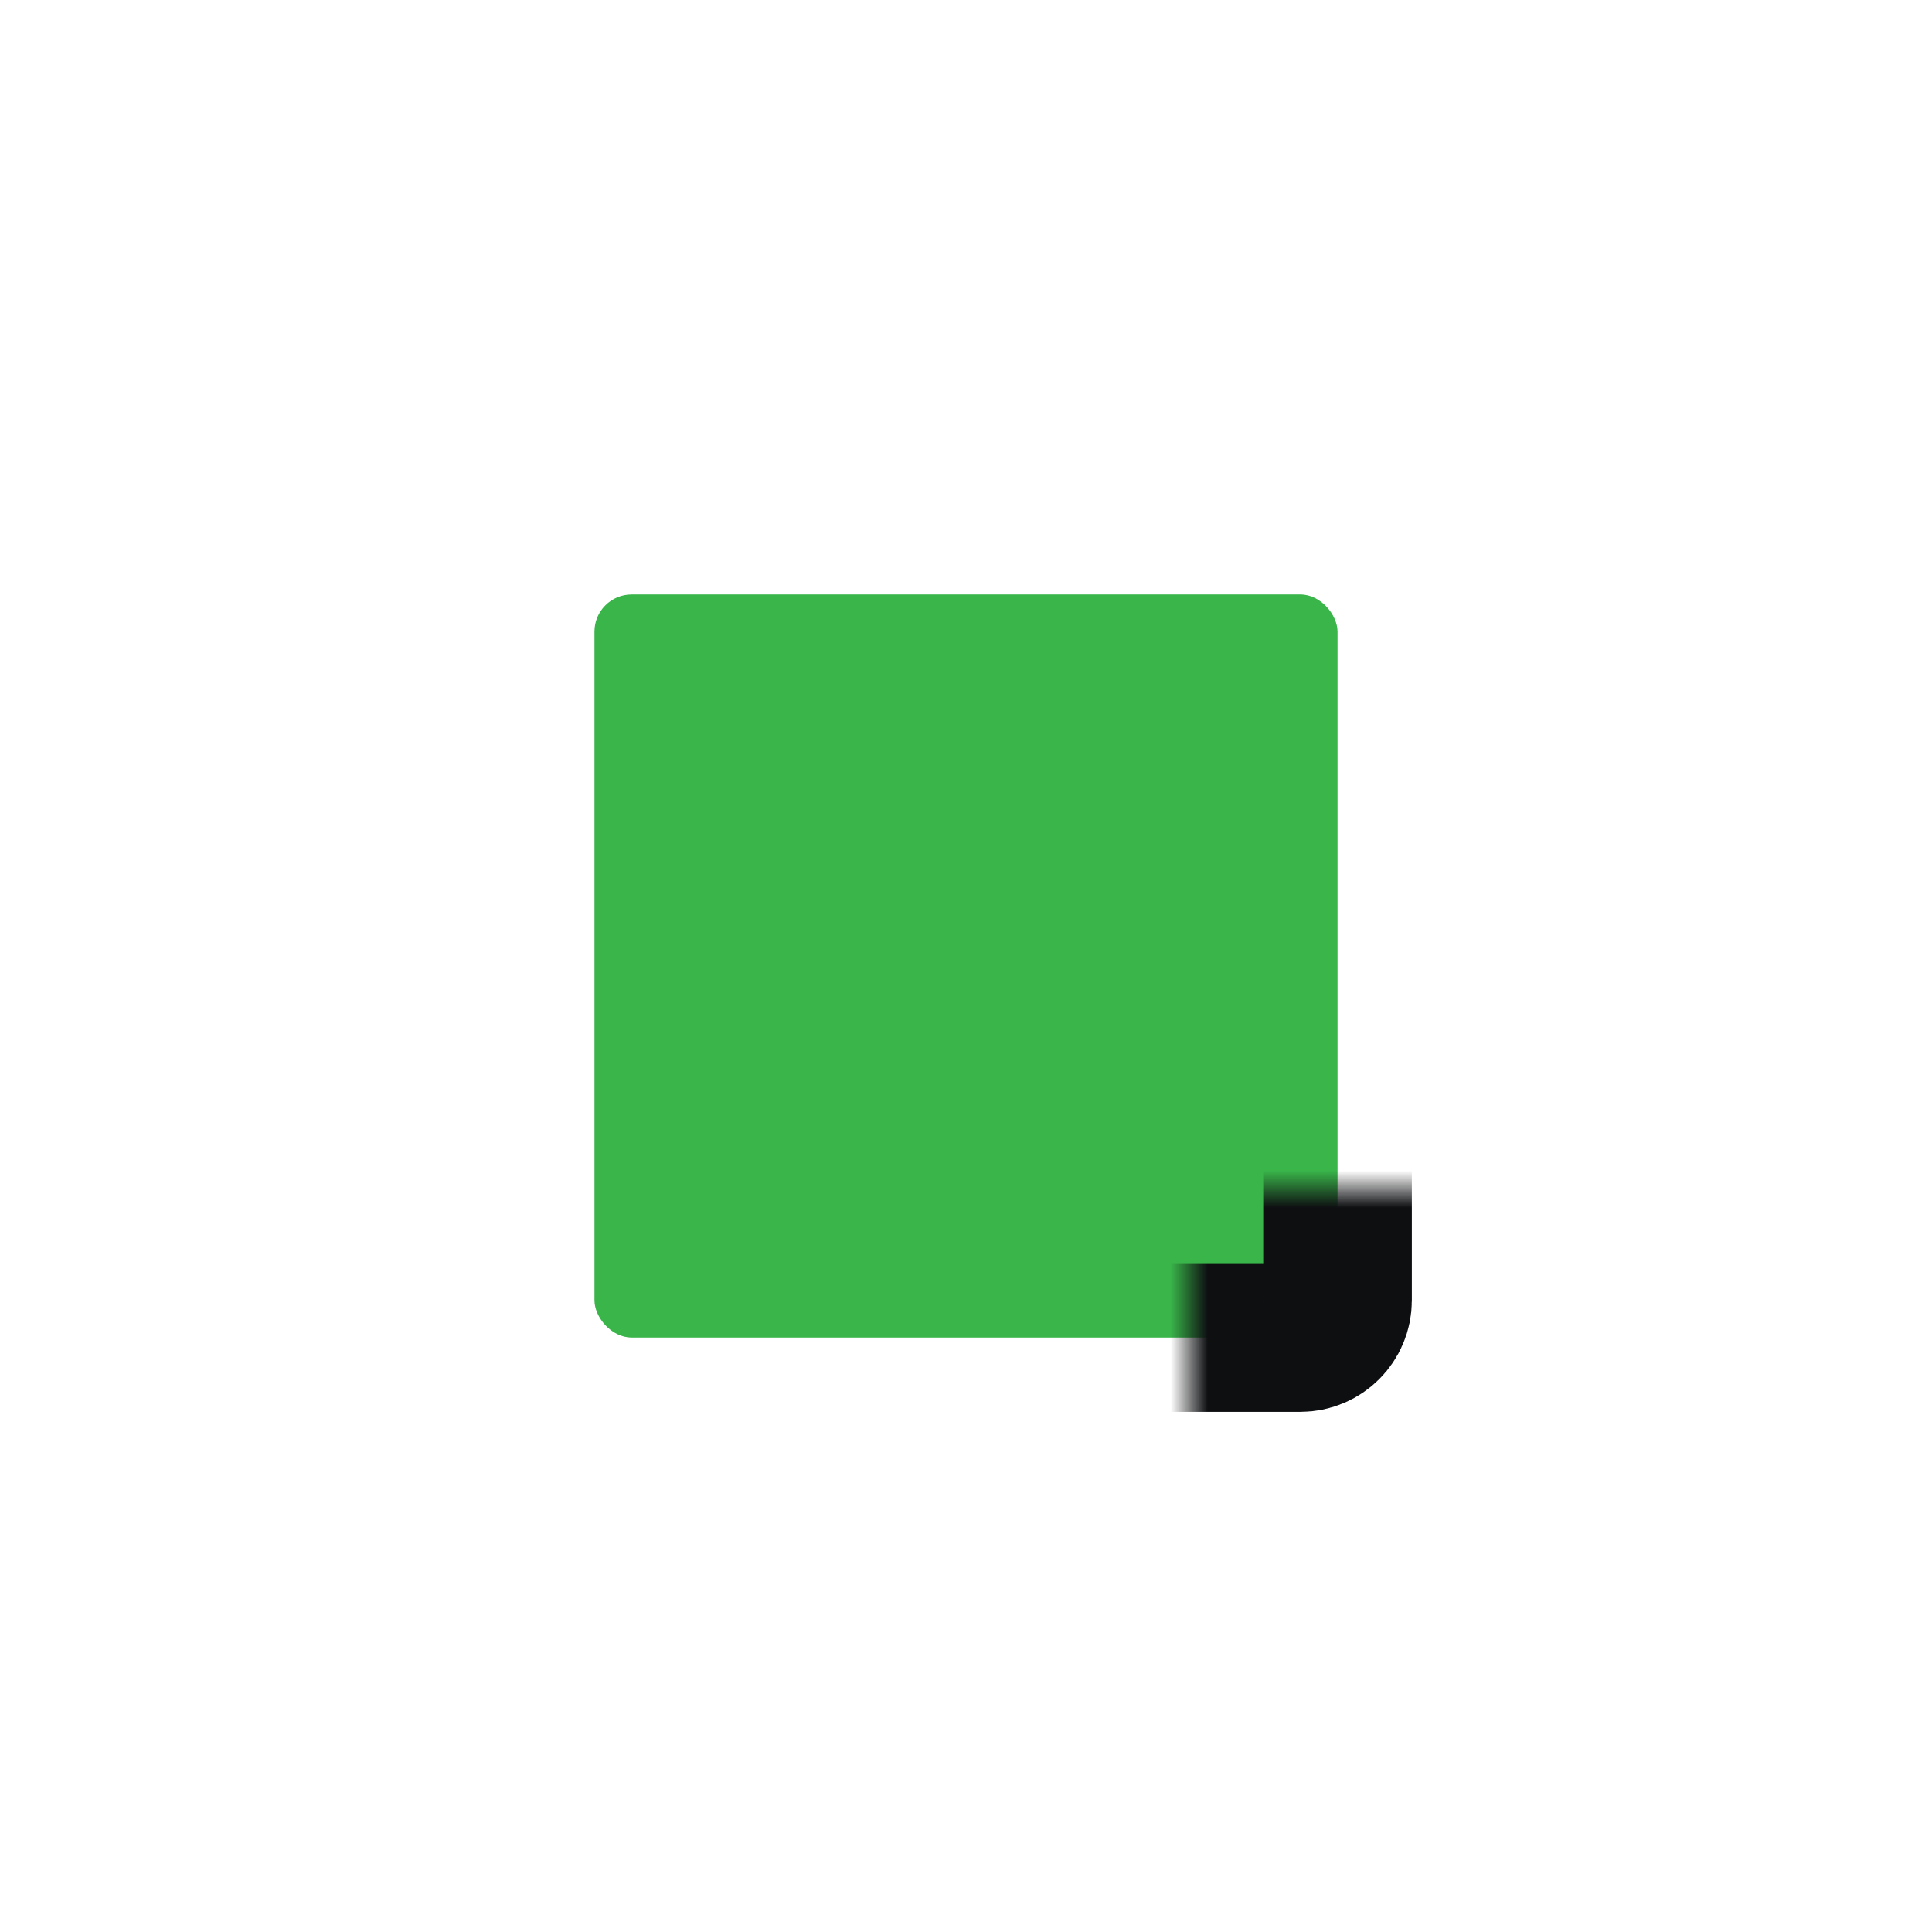 <svg xmlns="http://www.w3.org/2000/svg" width="52" height="52" fill="none"><mask id="a" fill="#fff"><rect width="20" height="20" x="16" y="16" rx="1"/></mask><rect width="20" height="20" x="16" y="16" fill="#39B54A" rx="1"/><rect width="20" height="20" x="16" y="16" stroke="#0E0F11" stroke-linejoin="round" stroke-width="4" mask="url(#a)" rx="1"/></svg>